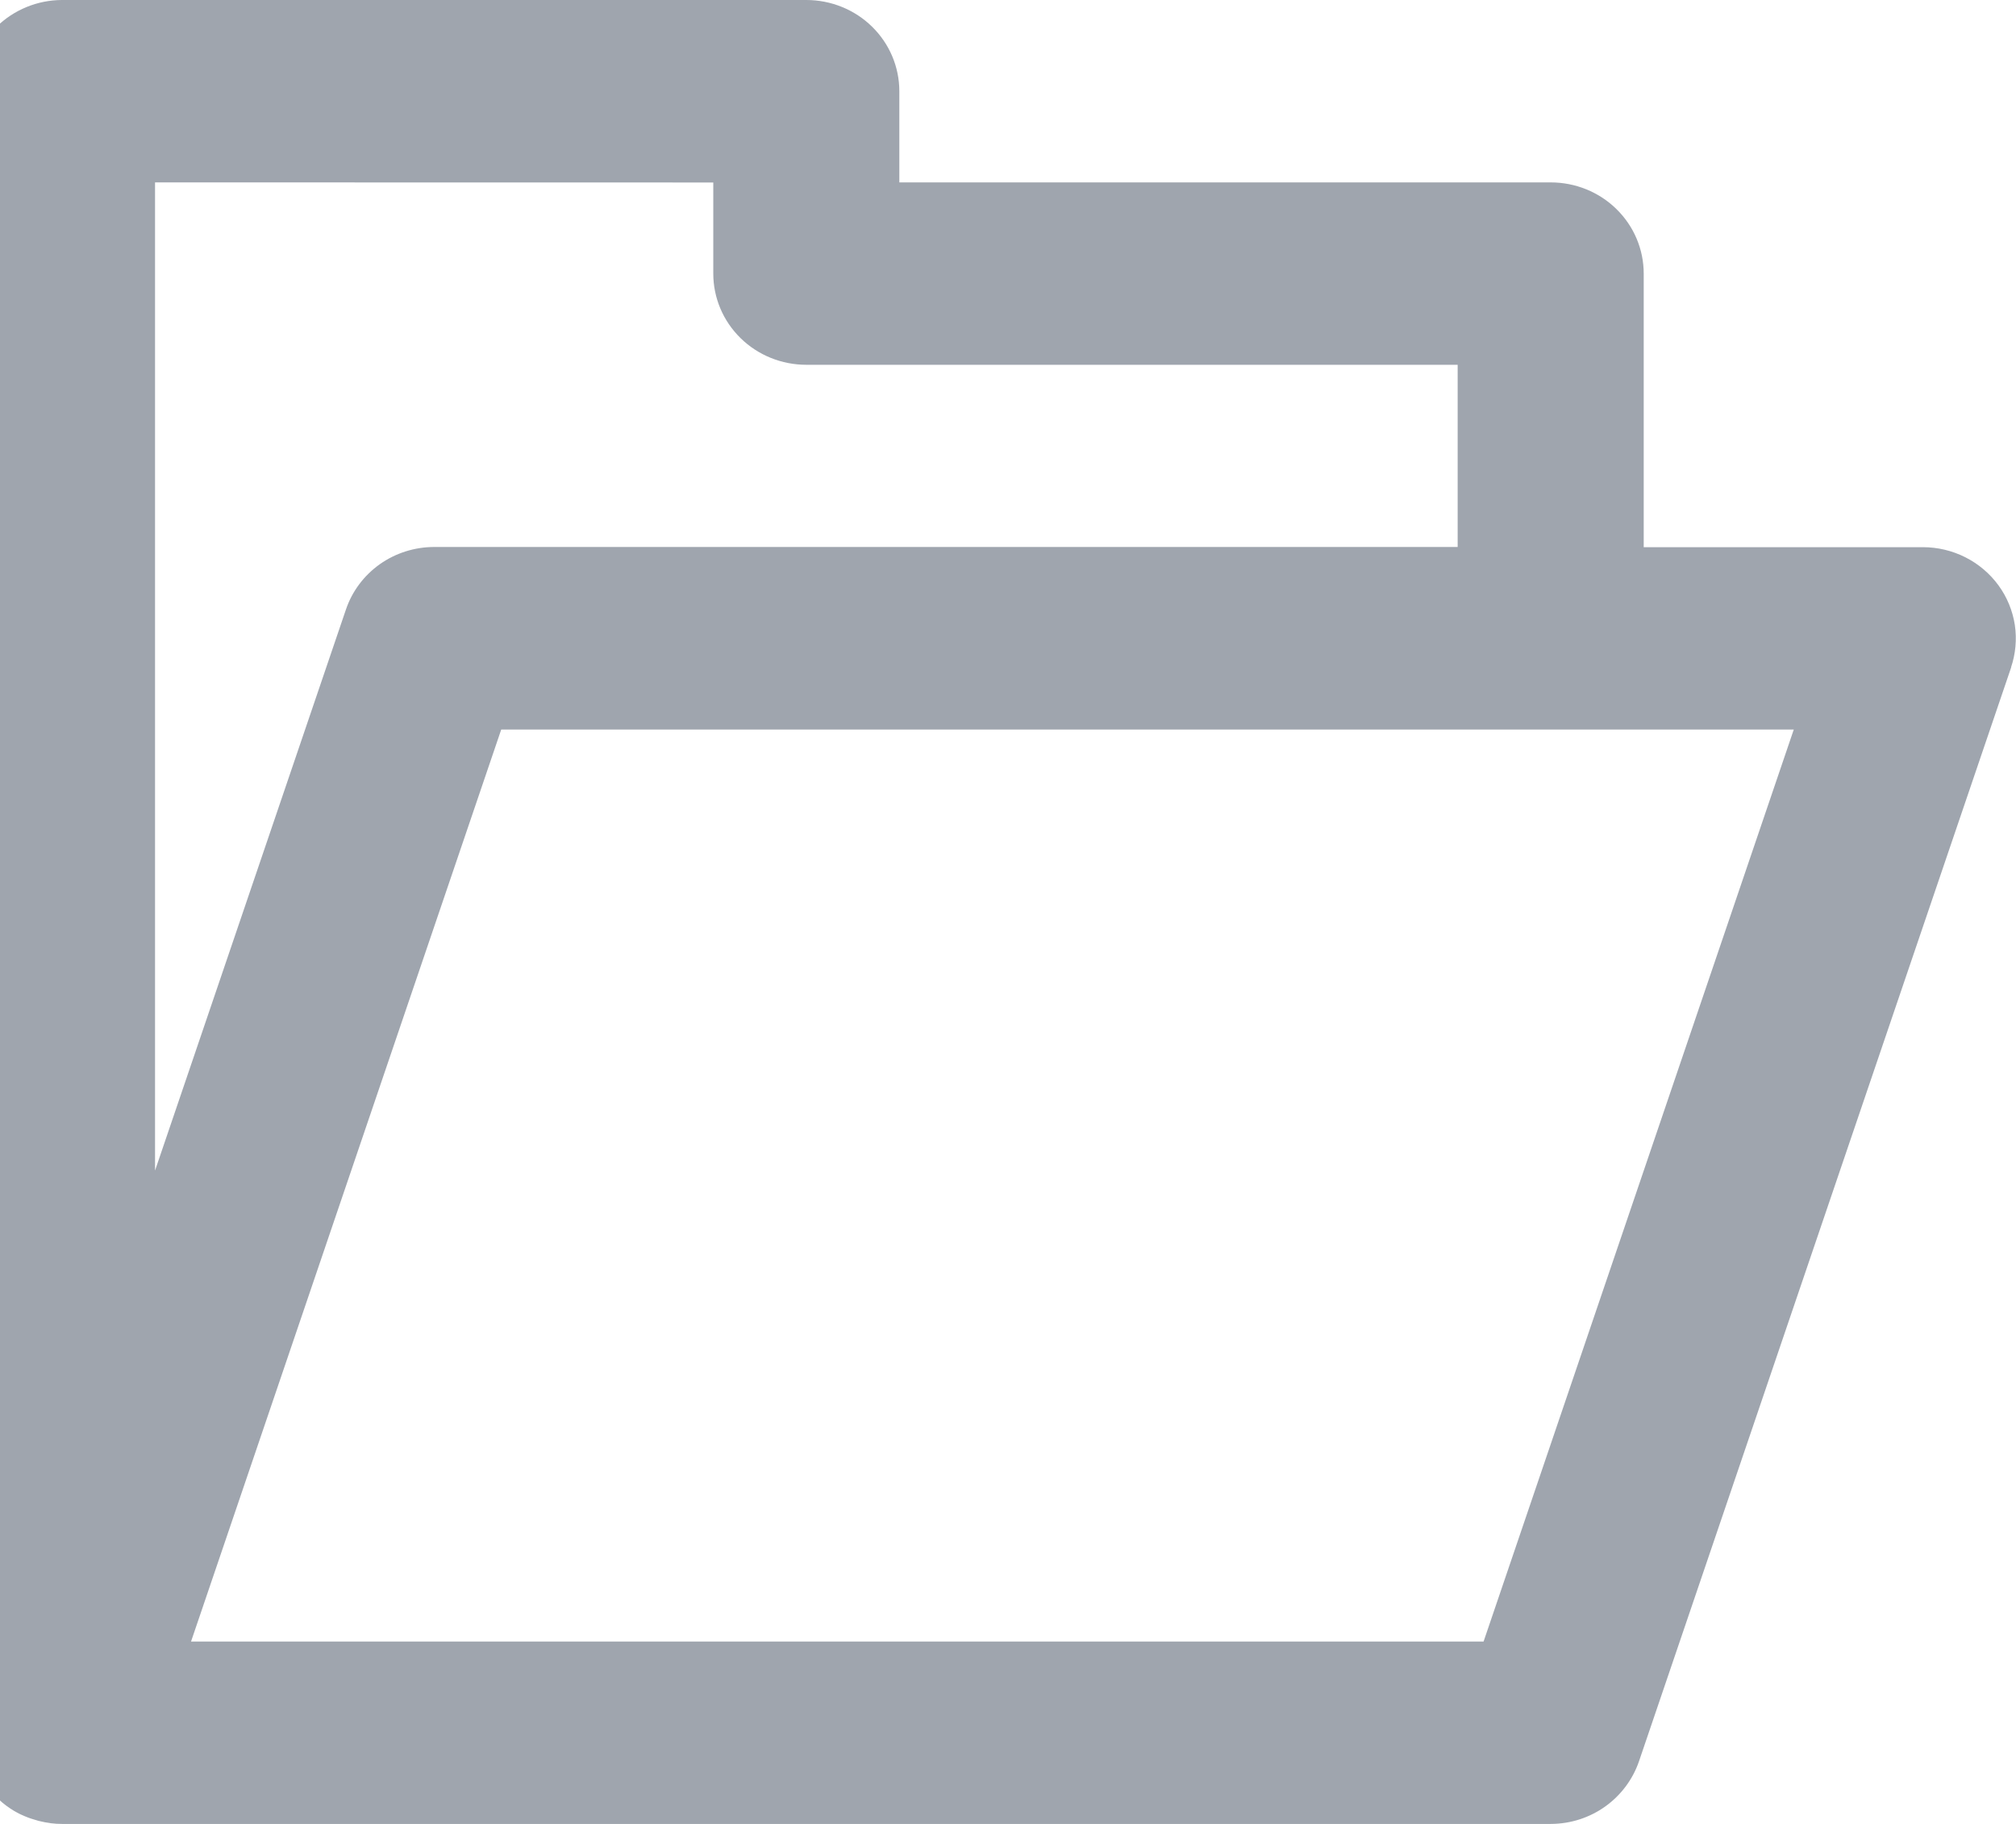 <svg xmlns="http://www.w3.org/2000/svg" width="21" height="19" viewBox="0 0 21 19" fill="none"><path d="M20.95 6.951L17.072 18.35C16.94 18.731 16.578 18.999 16.153 19H0.646C0.607 19 0.569 18.998 0.532 18.993L0.537 18.994L0.508 18.989C0.482 18.986 0.457 18.981 0.432 18.975L0.401 18.968C0.376 18.961 0.351 18.953 0.325 18.945L0.296 18.935C0.271 18.926 0.247 18.915 0.22 18.903L0.197 18.892C0.165 18.876 0.134 18.858 0.105 18.838L0.108 18.84C0.078 18.82 0.05 18.799 0.022 18.776L0.024 18.777L0.001 18.757L-0.053 18.706L-0.078 18.679C-0.094 18.661 -0.11 18.642 -0.125 18.622L-0.138 18.606L-0.145 18.596C-0.163 18.571 -0.18 18.544 -0.196 18.517L-0.201 18.508C-0.218 18.479 -0.233 18.449 -0.246 18.417L-0.248 18.411L-0.254 18.396C-0.265 18.369 -0.275 18.34 -0.283 18.312C-0.283 18.302 -0.289 18.293 -0.29 18.283C-0.297 18.259 -0.301 18.235 -0.306 18.208C-0.306 18.197 -0.31 18.185 -0.312 18.173L-0.318 18.105C-0.32 18.083 -0.318 18.078 -0.318 18.065V0.95C-0.318 0.699 -0.217 0.458 -0.037 0.28C0.144 0.102 0.389 0.001 0.645 0L8.399 0C8.656 0 8.903 0.1 9.084 0.278C9.266 0.456 9.368 0.698 9.368 0.95V1.9H16.153C16.41 1.9 16.657 2 16.838 2.178C17.02 2.356 17.122 2.598 17.122 2.85V5.7H20.03C20.184 5.7 20.335 5.736 20.472 5.805C20.609 5.874 20.727 5.974 20.817 6.097C20.907 6.22 20.965 6.362 20.988 6.511C21.01 6.66 20.996 6.813 20.947 6.956L20.949 6.949L20.95 6.951ZM1.615 1.9V12.194L3.604 6.348C3.668 6.159 3.792 5.994 3.957 5.877C4.121 5.761 4.32 5.698 4.523 5.698H15.184V3.8H8.399C8.142 3.8 7.895 3.7 7.714 3.522C7.532 3.344 7.43 3.102 7.43 2.85V1.901L1.615 1.9ZM18.685 7.6H5.221L1.99 17.1H15.454L18.685 7.6Z" fill="#9FA5AE"></path></svg>